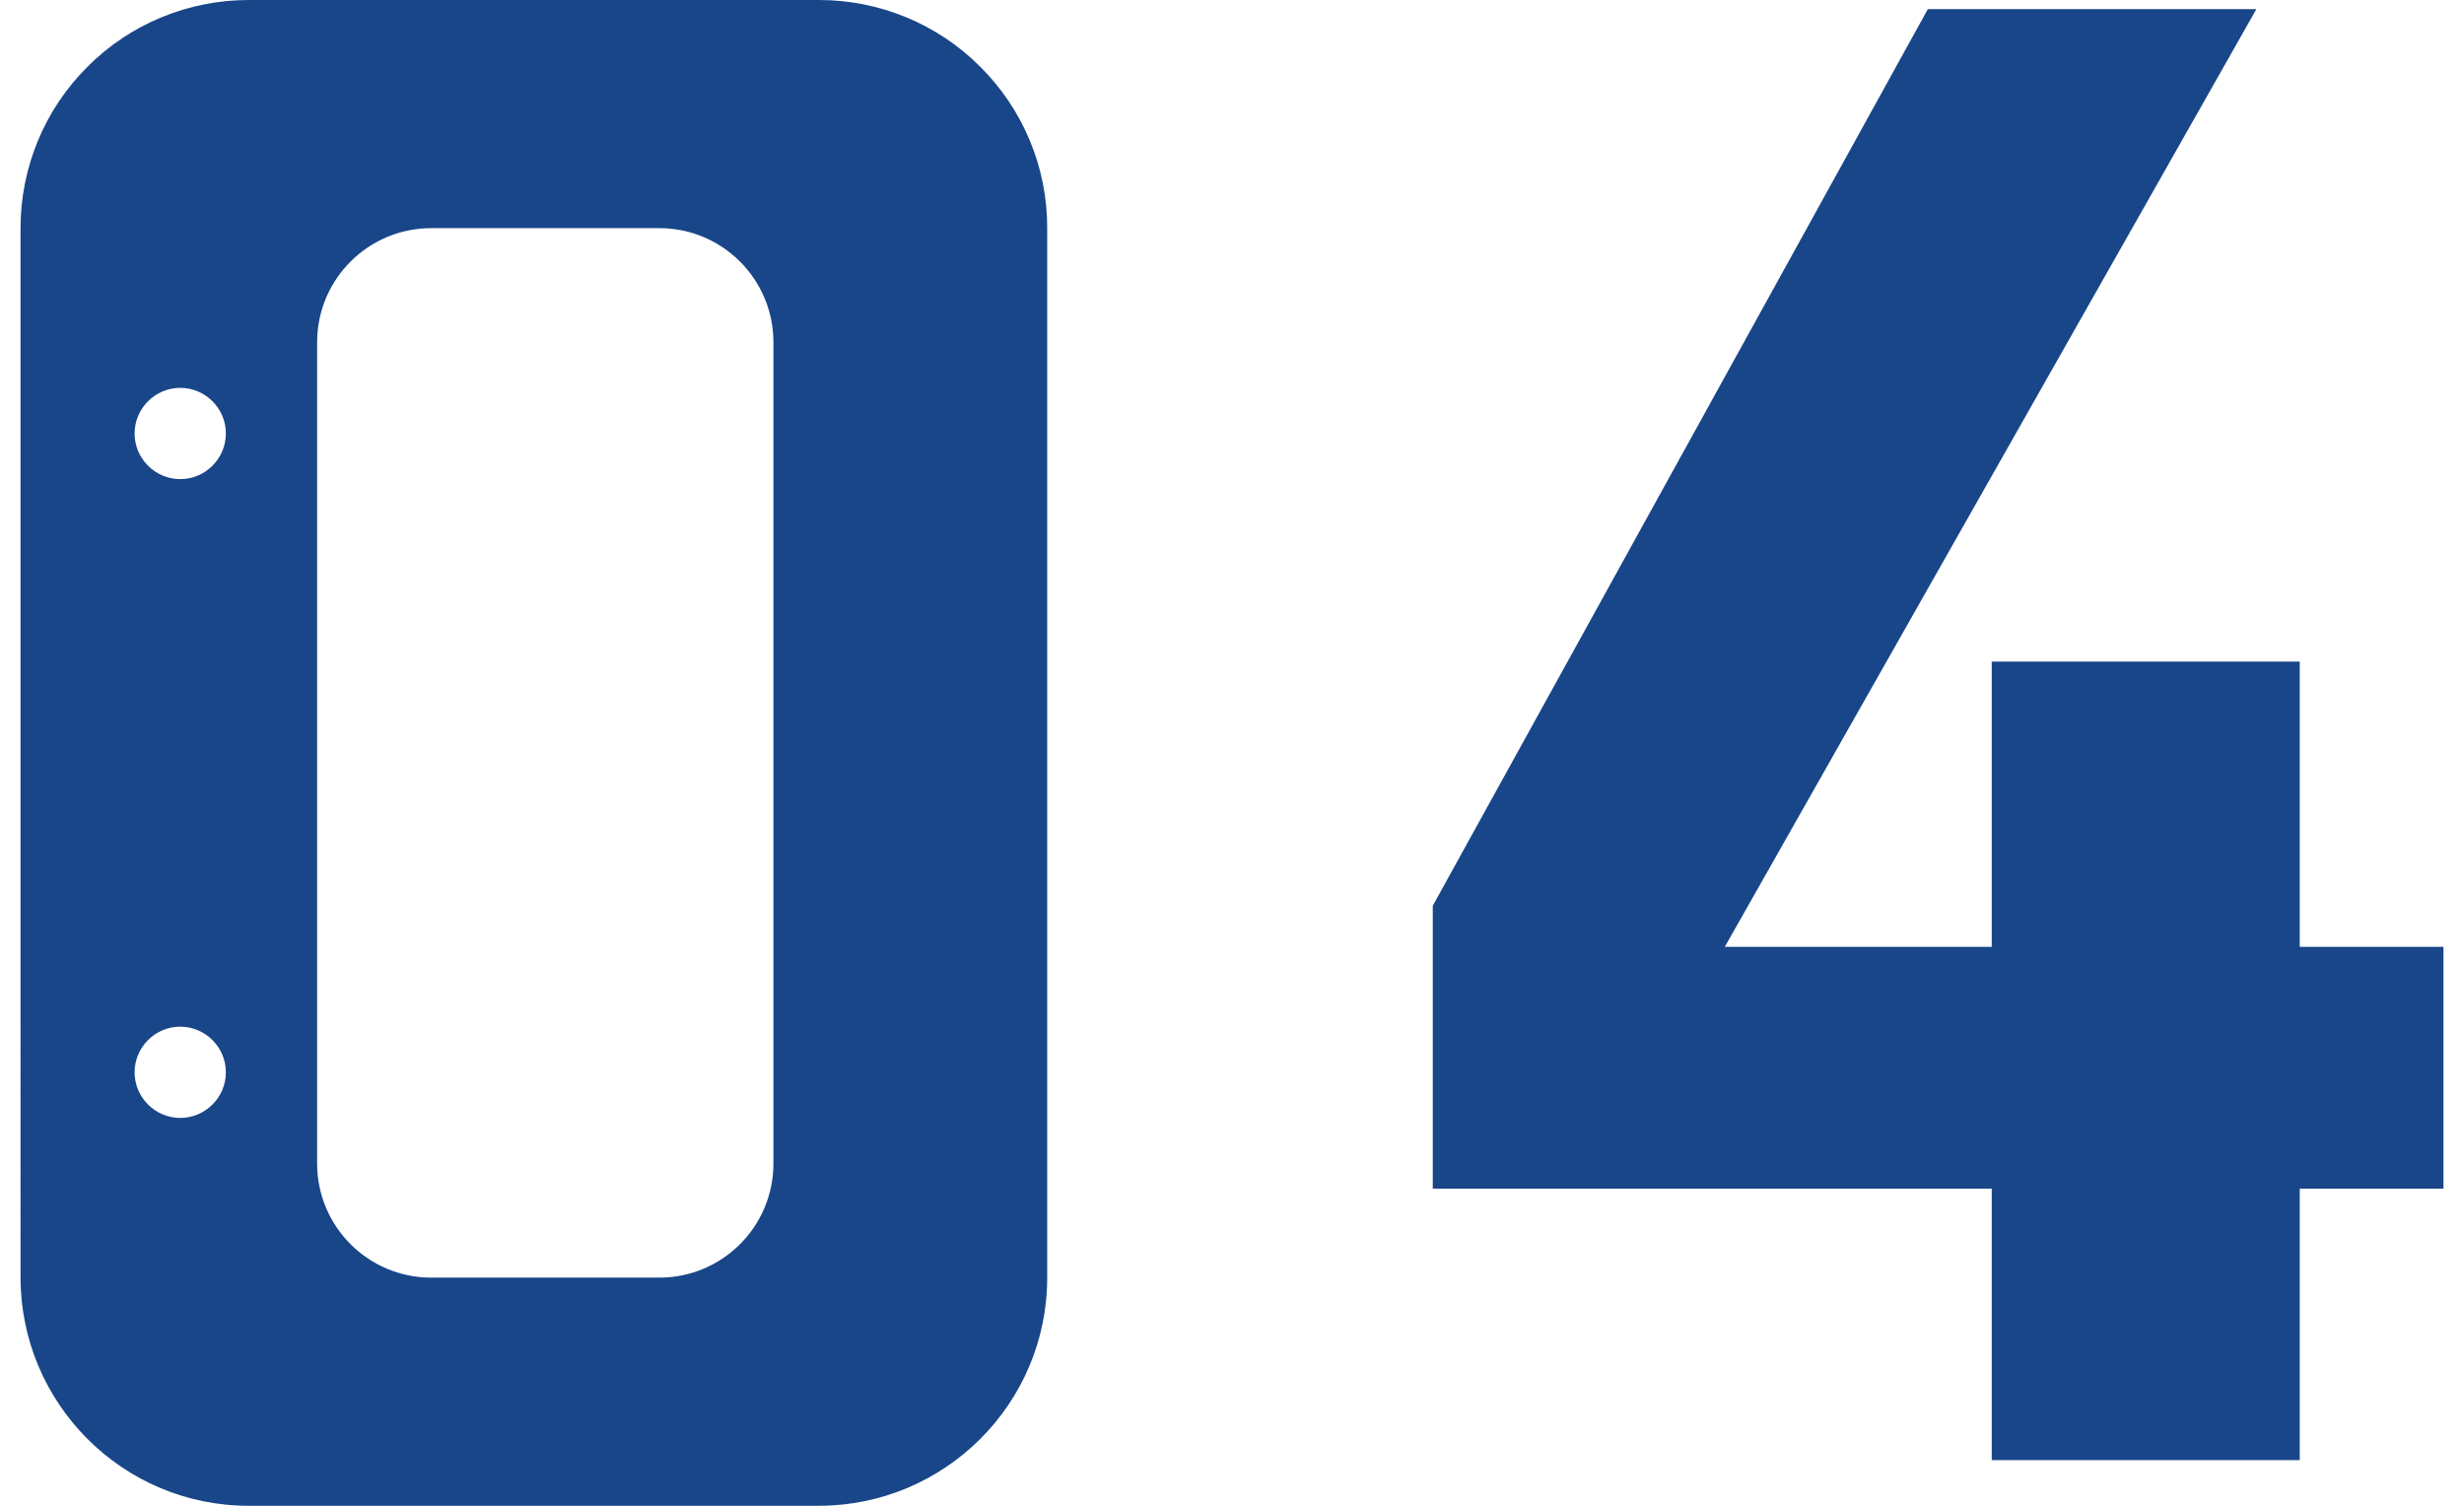 <svg xmlns="http://www.w3.org/2000/svg" viewBox="0 0 108 66">
    <path d="M107.1 41.5h-6.3v-12.5h-13.5v12.5h-11.7L98.9.4h-14.4l-21.7 39.3v12.4h24.5v11.9h13.5v-11.9h6.3v-10.6ZM35.9 66H10.9c-5.52 0-9.99-4.48-10-10V10c0-2.65 1.05-5.2 2.93-7.07C5.7 1.05 8.25 0 10.9 0h25c2.65 0 5.2 1.05 7.07 2.93 1.88 1.87 2.94 4.42 2.93 7.07v46c0 5.52-4.48 9.99-10 10ZM18.9 10c-2.76 0-5 2.24-5 5v36c0 2.76 2.24 5 5 5h10c2.76 0 5-2.24 5-5V15c0-2.76-2.24-5-5-5h-10ZM7.9 45c-1.1 0-2 .9-2 2s.9 2 2 2 2-.9 2-2-.9-2-2-2ZM7.9 17c-1.1 0-2 .9-2 2s.9 2 2 2 2-.9 2-2-.9-2-2-2Z" style="fill: #184689;"/>
    <rect y="0" width="108" height="66" style="fill: none;"/>
</svg>
